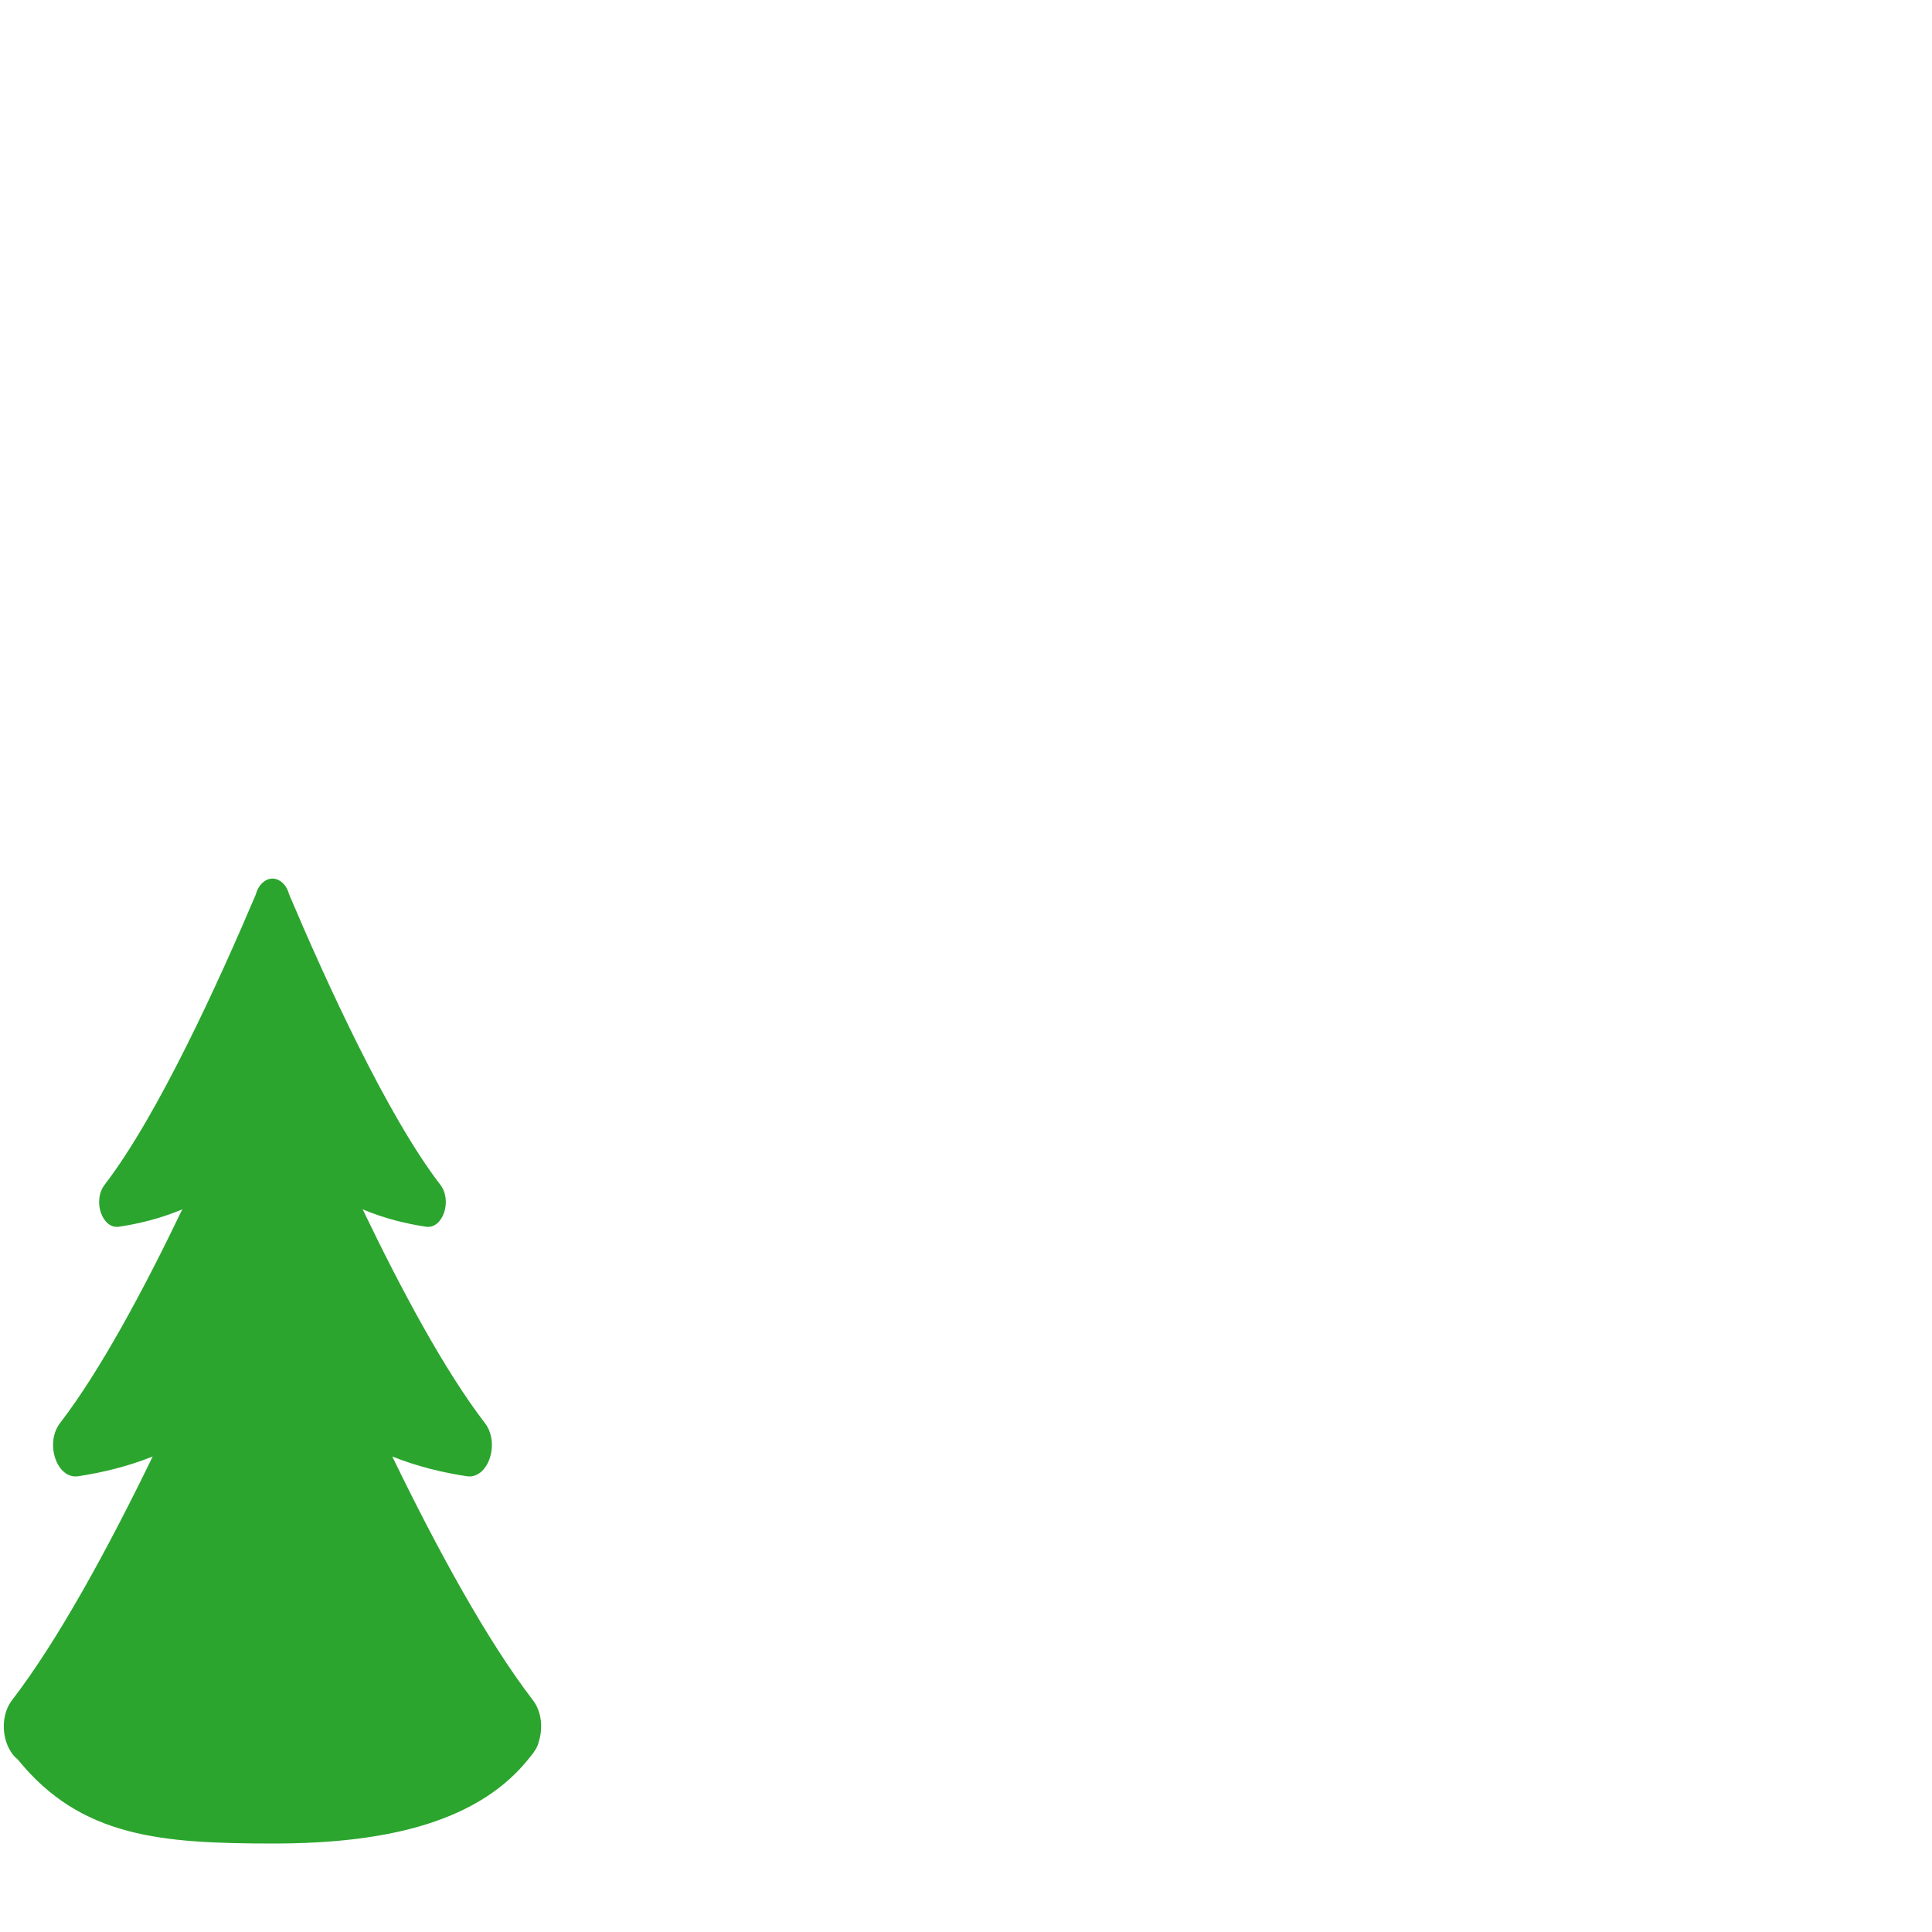 <svg xmlns="http://www.w3.org/2000/svg" viewBox="0 0 512 512" enable-background="new 0 0 512 512"><path fill="#2BA52E" d="M141.612 464.118c.607-.863.982-1.697 1.15-2.503 1.148-3.532.865-7.934-1.588-11.125-12.16-15.82-25.345-40.044-37.216-64.5 6.714 2.682 13.54 4.292 19.744 5.227 5.638.85 8.94-8.713 4.793-14.107-10.607-13.8-22.15-35.295-32.386-56.63 5.68 2.416 11.514 3.822 16.78 4.616 4.455.67 7.063-6.884 3.788-11.145-14.07-18.305-30.228-53.74-40.065-76.946-.394-1.5-1.164-2.628-2.095-3.338-.014-.01-.03-.02-.043-.032-.165-.123-.332-.235-.506-.33-.12-.07-.243-.127-.366-.18-.088-.037-.174-.072-.263-.103-.152-.052-.306-.093-.46-.123-.092-.018-.183-.032-.275-.043-.133-.015-.264-.023-.397-.023s-.264.01-.397.024c-.09.01-.182.025-.273.043-.156.03-.31.072-.462.124-.09.03-.176.066-.263.103-.123.053-.245.11-.365.18-.174.094-.34.207-.506.33l-.042.03c-.93.71-1.7 1.84-2.095 3.338-9.837 23.207-25.995 58.643-40.065 76.948-3.275 4.262-.667 11.816 3.787 11.145 5.268-.794 11.1-2.2 16.782-4.615-10.235 21.334-21.78 42.83-32.386 56.63-4.145 5.393-.844 14.955 4.794 14.106 6.205-.935 13.03-2.545 19.744-5.227C28.585 410.447 15.4 434.67 3.24 450.49c-3.807 4.953-2.395 12.82 1.5 15.82 16.707 20.634 38.033 22.24 67.792 22.24 30.586 0 54.904-5.96 68.13-23.16.346-.383.663-.81.95-1.272z"/></svg>
